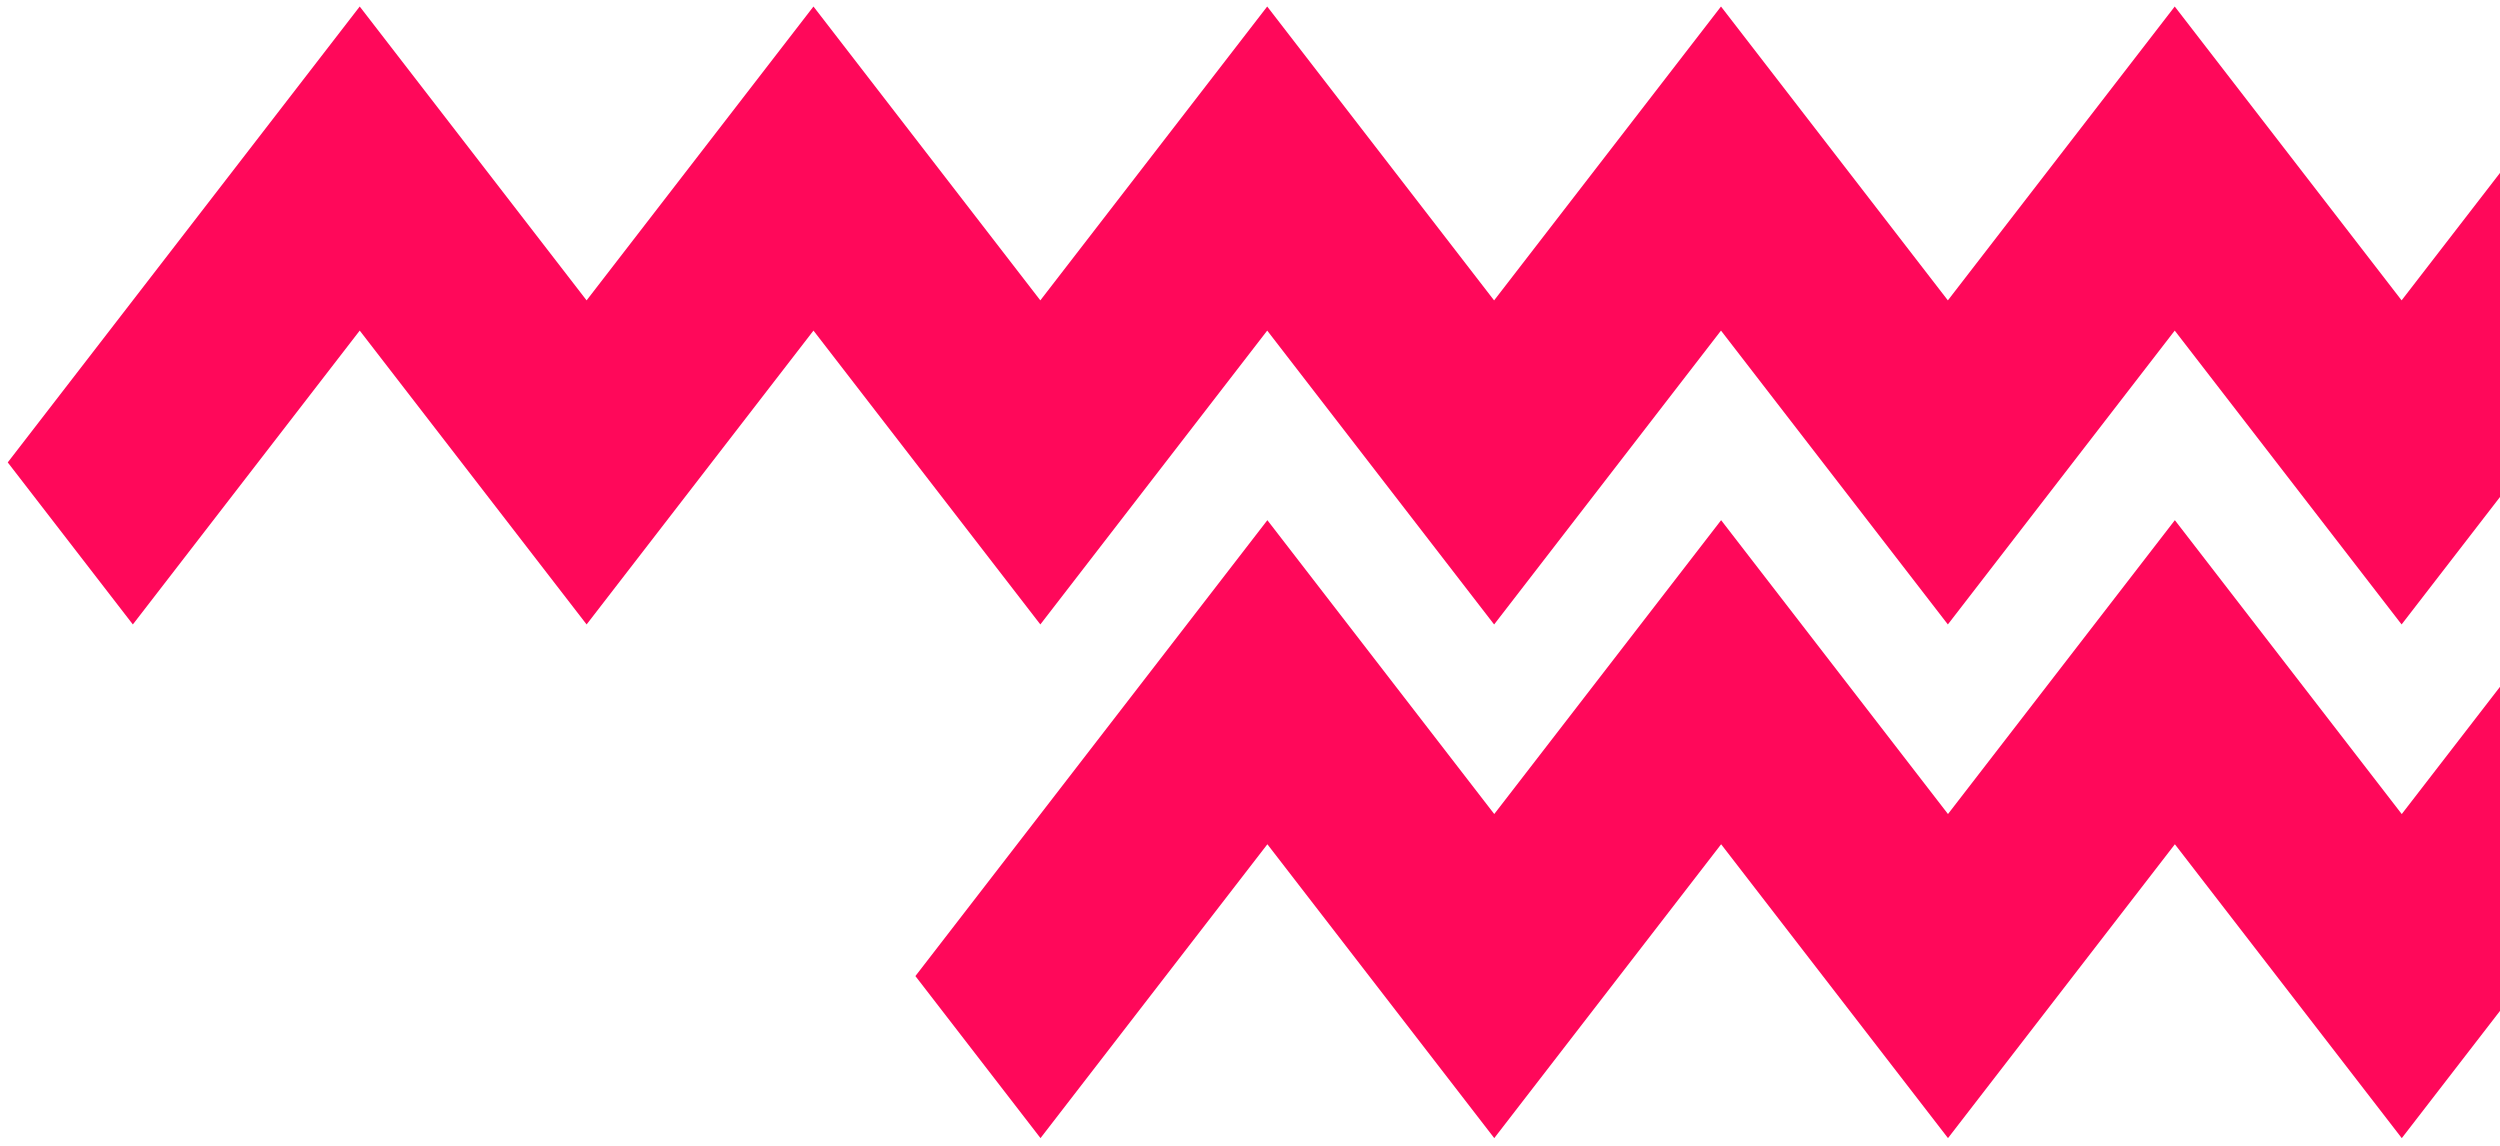 <svg xmlns="http://www.w3.org/2000/svg" width="1200" height="550"><defs><clipPath id="a"><path data-name="Rectangle 792" transform="translate(-3677 10763)" fill="#fff" stroke="#707070" d="M0 0h1200v550H0z"/></clipPath><clipPath id="b"><path data-name="Rectangle 793" transform="translate(-1530 -5917)" fill="#faa22c" stroke="#707070" d="M0 0h1313v880H0z"/></clipPath></defs><g data-name="Mask Group 55" transform="translate(3677 -10763)" clip-path="url(#a)"><g data-name="Mask Group 54" transform="translate(-2260 16625.5)" clip-path="url(#b)"><g data-name="Group 381" fill="#ff085a"><path data-name="Path 205" d="M280.429-5859.375l-108.9 141.05-108.896-141.05-.061.079-.053-.079-108.927 141.083-108.921-141.083-108.9 141.047-108.896-141.047-60.05 77.782-48.848 63.27-48.848-63.27-60.05-77.782-60.05 77.781-48.861 63.287-108.91-141.068-108.899 141.05-108.896-141.05-60.05 77.782-48.848 63.27-48.846-63.27-60.052-77.782-60.048 77.781-108.9 141.049 60.05 77.778 108.9-141.048 48.85 63.27 60.05 77.778 60.05-77.778 48.848-63.27 48.847 63.268 60.053 77.778 108.9-141.049 108.9 141.049.014-.018.014.018 108.884-141.046 48.848 63.27 60.05 77.778 60.05-77.778 48.848-63.27 48.844 63.268 60.053 77.778 108.9-141.049 108.9 141.049.026-.033.025.033L62.58-5703.895l48.906 63.345 60.054 77.778 108.9-141.049 108.9 141.049 60.05-77.778z"/><path data-name="Path 206" d="M716.102-5612.813l-108.9 141.05-108.896-141.05-.061.079-.053-.079-108.927 141.083-108.921-141.083-108.9 141.047-108.896-141.047-60.05 77.782-48.848 63.27-48.848-63.27-60.05-77.782-60.05 77.781-48.861 63.287-108.91-141.068-108.899 141.05-108.896-141.05-60.05 77.782-48.848 63.27-48.846-63.27-60.052-77.782-60.048 77.781-108.9 141.049 60.05 77.778 108.9-141.048 48.85 63.27 60.05 77.778 60.05-77.778 48.848-63.27 48.847 63.268 60.053 77.778 108.9-141.049 108.9 141.049.014-.018.014.018 108.884-141.046 48.848 63.27 60.05 77.778 60.05-77.778 48.848-63.27 48.844 63.268 60.053 77.778 108.9-141.049 108.9 141.049.026-.033.025.033 108.957-141.126 48.906 63.345 60.054 77.778 108.9-141.049 108.9 141.049 60.05-77.778z"/></g></g></g></svg>